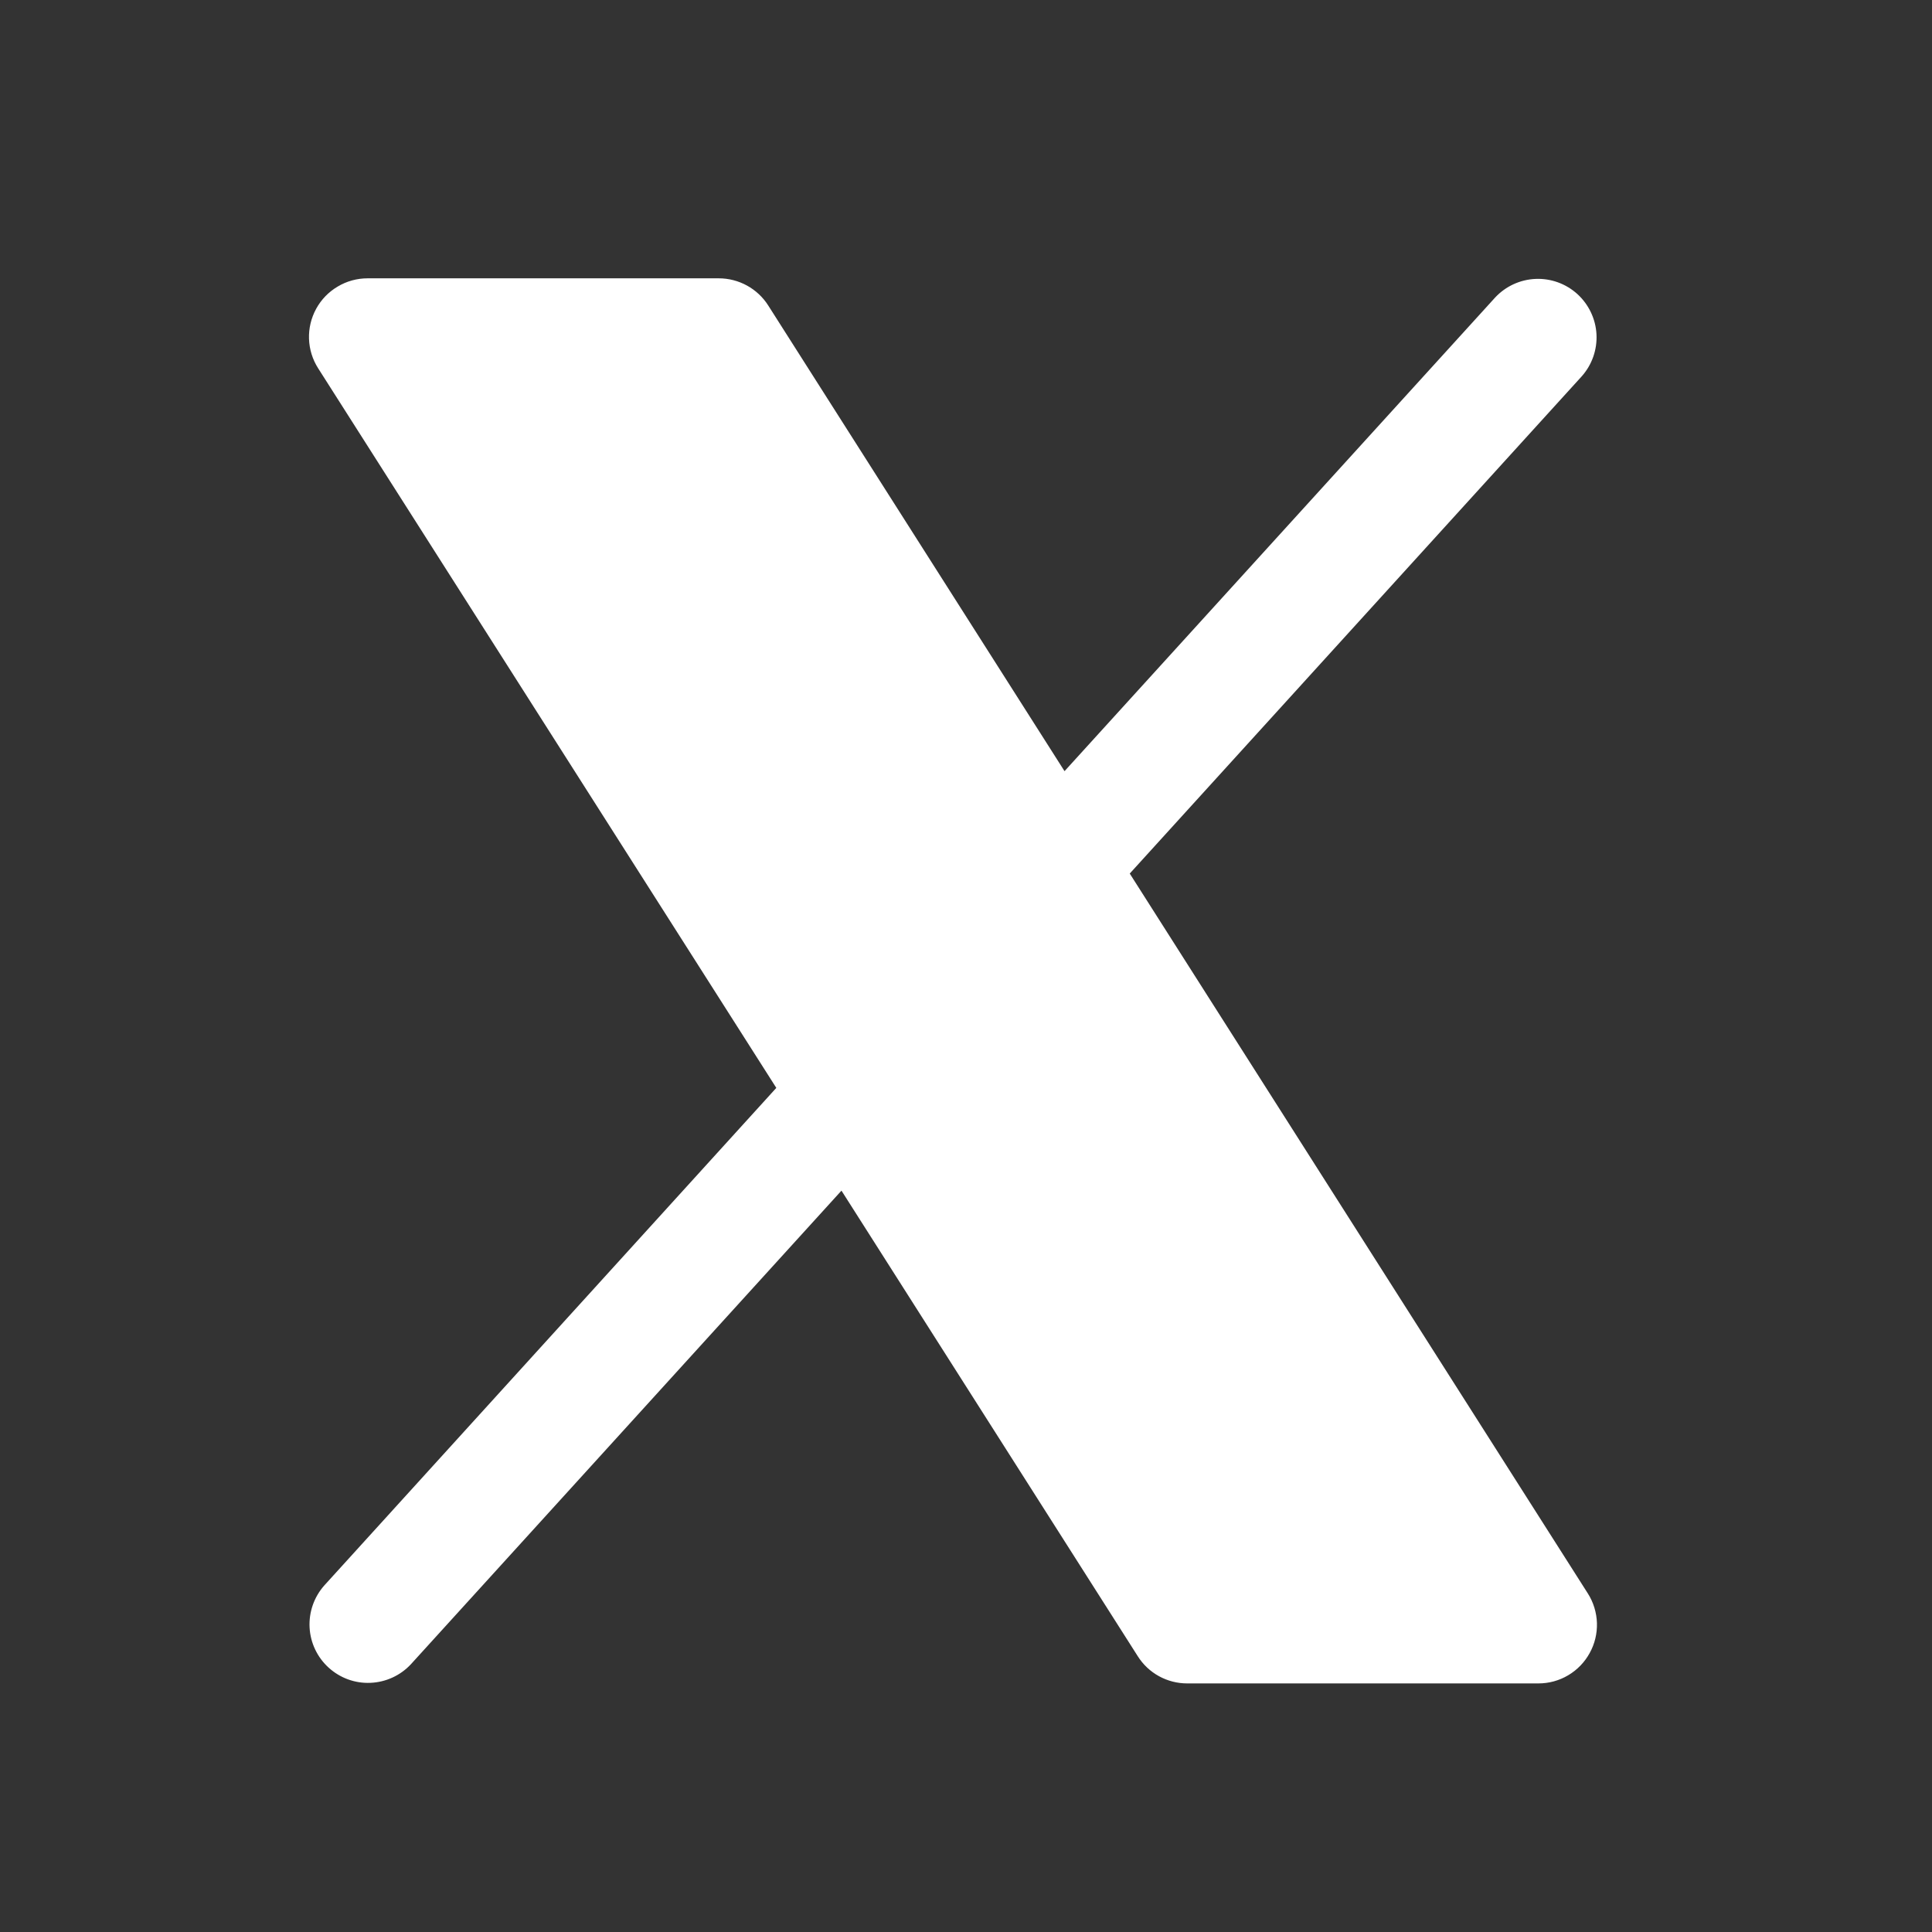 <svg width="33" height="33" viewBox="0 0 33 33" fill="none" xmlns="http://www.w3.org/2000/svg">
<rect x="0" y="0" width="33" height="33" fill="#333333" stroke="none"/>
<g clip-path="url(#clip0_220_2405)">
<path d="M27.153 28.235C27.067 28.392 26.941 28.523 26.787 28.614C26.633 28.706 26.457 28.754 26.278 28.754H20.278C20.11 28.754 19.945 28.712 19.797 28.631C19.649 28.55 19.525 28.433 19.435 28.291L14.373 20.337L7.018 28.427C6.839 28.619 6.591 28.733 6.328 28.744C6.065 28.756 5.809 28.662 5.614 28.485C5.419 28.308 5.302 28.062 5.288 27.799C5.274 27.536 5.364 27.279 5.538 27.082L13.26 18.582L5.435 6.292C5.338 6.141 5.284 5.966 5.278 5.787C5.272 5.608 5.315 5.43 5.401 5.273C5.487 5.116 5.614 4.985 5.769 4.894C5.923 4.802 6.099 4.754 6.278 4.754H12.278C12.447 4.754 12.612 4.797 12.76 4.878C12.907 4.959 13.032 5.076 13.122 5.218L18.183 13.172L25.538 5.082C25.718 4.889 25.966 4.775 26.229 4.764C26.491 4.753 26.748 4.846 26.943 5.023C27.137 5.2 27.255 5.447 27.269 5.709C27.283 5.972 27.193 6.23 27.018 6.427L19.297 14.921L27.122 27.218C27.218 27.369 27.271 27.544 27.277 27.723C27.282 27.901 27.24 28.079 27.153 28.235Z" fill="white"/>
</g>
<defs>
<clipPath id="clip0_220_2405">
<rect width="32" height="32" fill="white" transform="translate(0.278 0.754)"/>
</clipPath>
</defs>
</svg>
